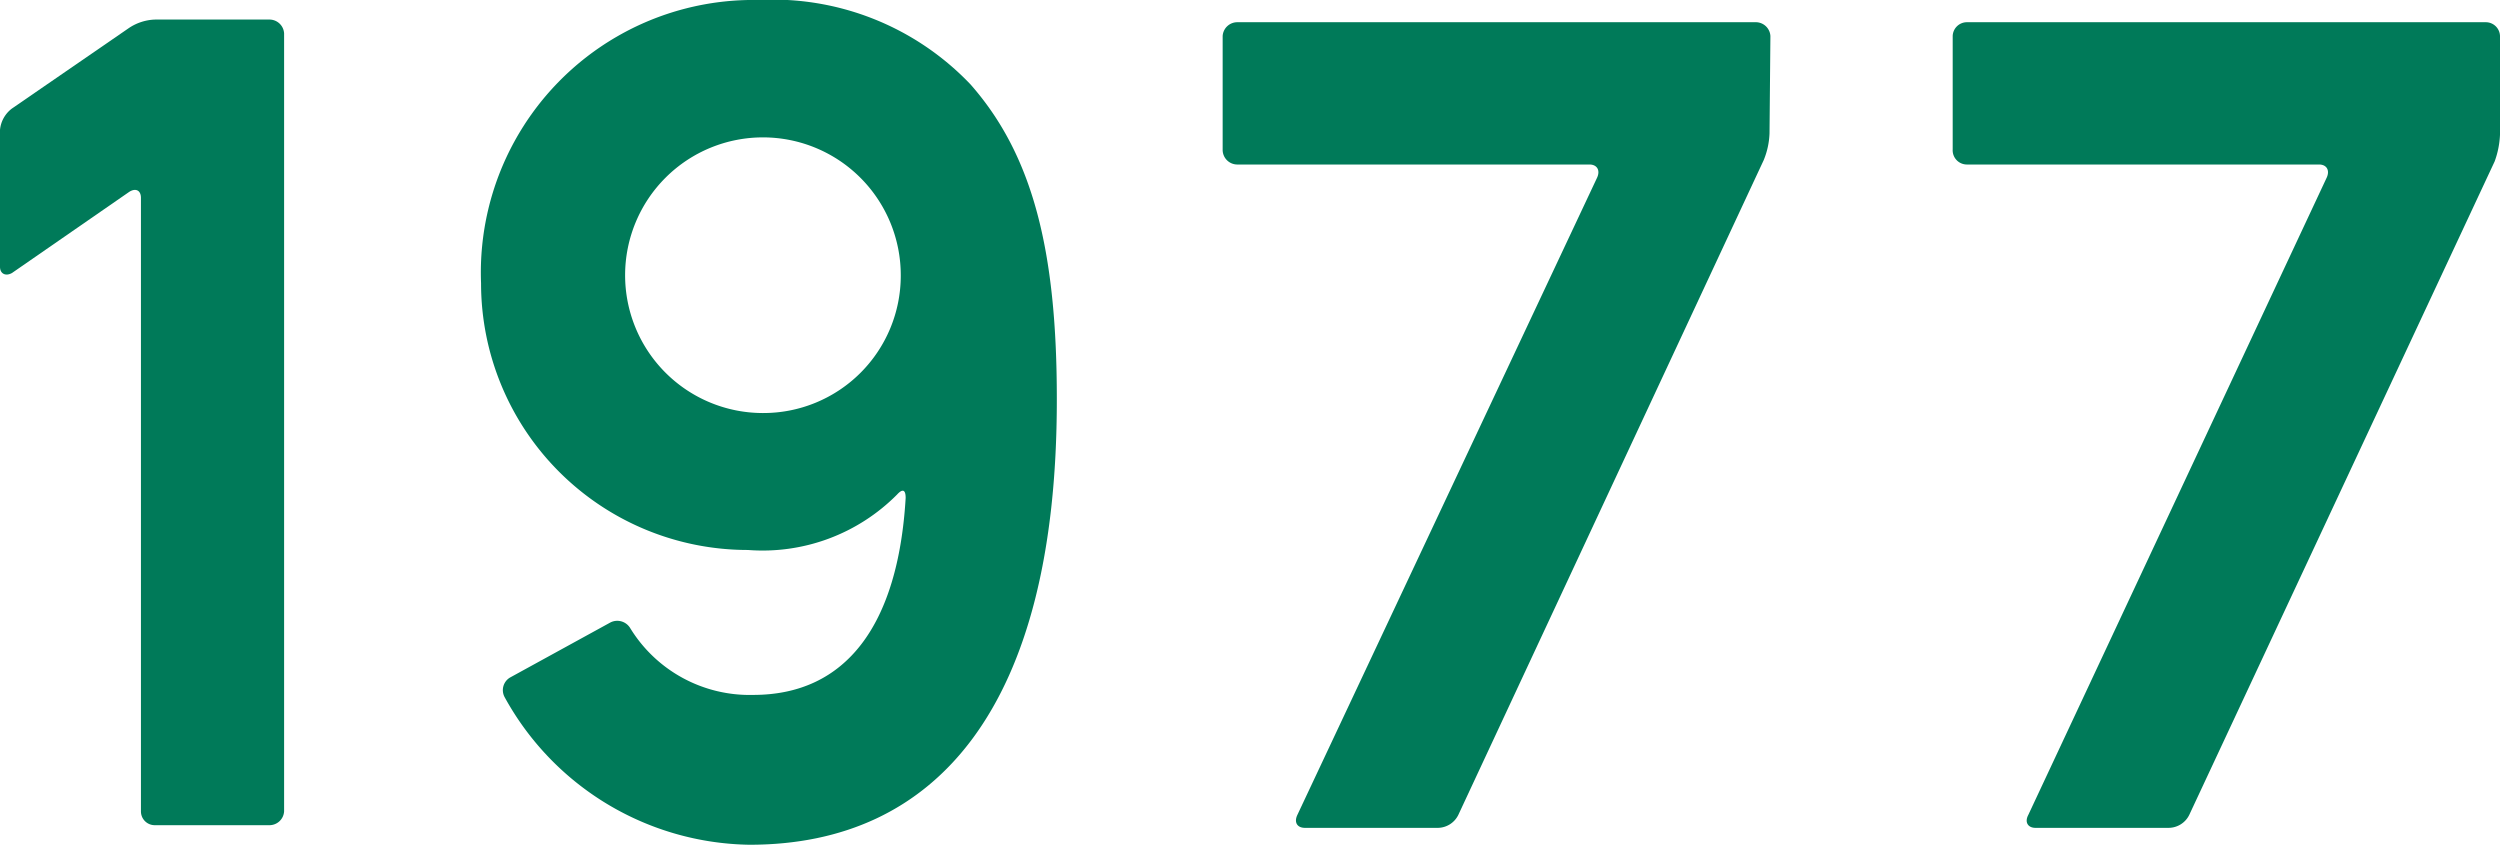 <svg xmlns="http://www.w3.org/2000/svg" viewBox="0 0 56.23 19"><g id="レイヤー_2" data-name="レイヤー 2"><g id="add"><path d="M.27,2.44,2.9.63A1.12,1.12,0,0,1,3.49.44H6.05a.33.33,0,0,1,.34.31v17.5a.33.33,0,0,1-.34.31H3.49a.31.31,0,0,1-.32-.31V4.45c0-.17-.12-.23-.27-.13L.27,6.14C.13,6.22,0,6.16,0,6V2.92A.68.68,0,0,1,.27,2.44Z" fill="#007a59"/><path d="M27.5,3.36V.81A.33.33,0,0,1,27.84.5H39.51a.33.33,0,0,1,.31.31L39.8,3a1.74,1.74,0,0,1-.13.6L32.8,18.33a.52.52,0,0,1-.45.29h-3c-.17,0-.25-.12-.17-.29L35.92,4c.08-.17,0-.3-.17-.3H27.84A.33.33,0,0,1,27.5,3.36Z" fill="#007a59"/><path d="M43.92,3.36V.81A.32.32,0,0,1,44.25.5H55.92a.32.32,0,0,1,.31.31l0,2.22a2,2,0,0,1-.12.6l-6.87,14.7a.52.52,0,0,1-.46.29h-3c-.16,0-.25-.12-.16-.29L52.33,4c.08-.17,0-.3-.17-.3H44.25A.32.32,0,0,1,43.92,3.36Z" fill="#007a59"/><path d="M21.83,1.9c1.4,1.59,1.94,3.74,1.94,7.06V9c0,6.91-2.71,10-6.91,10a6.39,6.39,0,0,1-5.51-3.32.33.33,0,0,1,.12-.44L13.73,14a.34.34,0,0,1,.44.12,3.15,3.15,0,0,0,2.77,1.51c2.09,0,3.26-1.57,3.43-4.43,0-.19-.07-.21-.19-.08a4.26,4.26,0,0,1-3.36,1.25,6,6,0,0,1-6-6v0A6.13,6.13,0,0,1,17.05,0,6.14,6.14,0,0,1,21.83,1.9ZM20.26,6.2a3.1,3.1,0,1,0-3.11,3.09A3.09,3.09,0,0,0,20.26,6.2Z" fill="#007a59"/></g></g></svg>